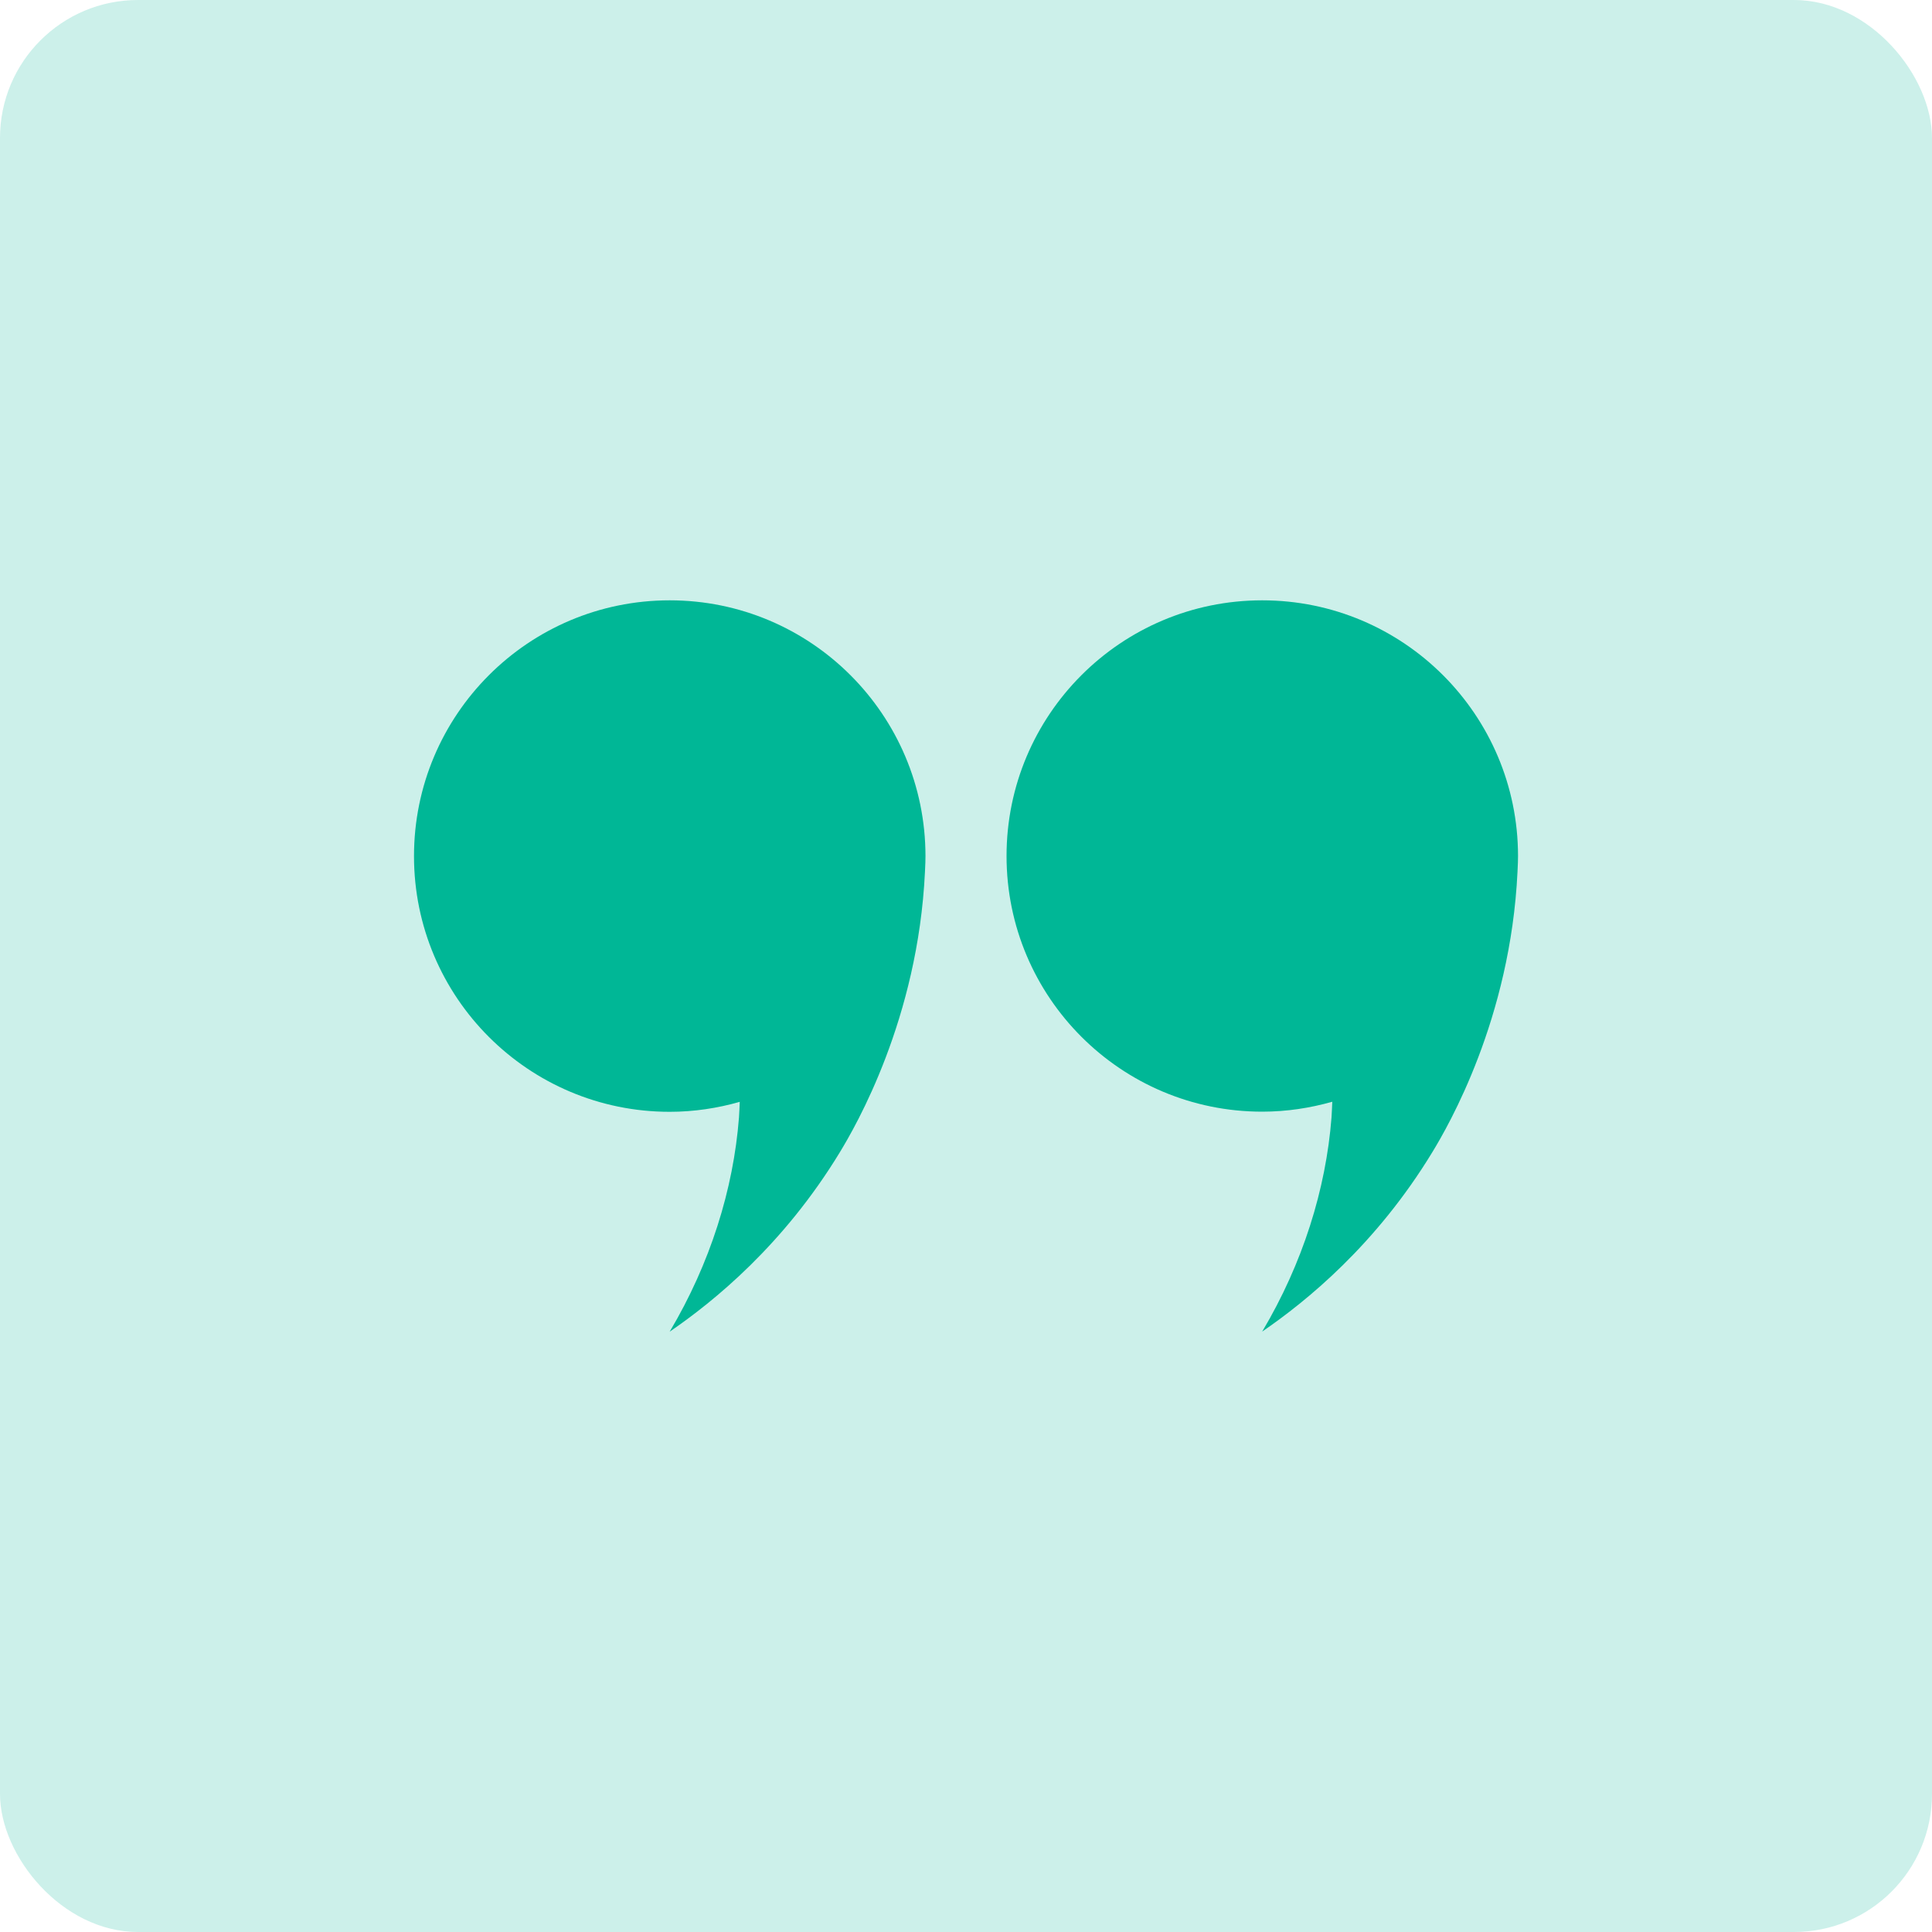 <?xml version="1.0" encoding="UTF-8"?> <svg xmlns="http://www.w3.org/2000/svg" width="70" height="70" viewBox="0 0 70 70" fill="none"><rect width="70" height="70" rx="5" fill="#00B796" fill-opacity="0.2"></rect><path d="M24.264 21.751C19.145 21.751 15 25.9 15 31.019C15 36.138 19.149 40.283 24.264 40.283C25.144 40.283 25.997 40.152 26.802 39.922C26.793 40.114 26.788 40.302 26.774 40.494C26.573 43.088 25.734 45.776 24.264 48.249C25.856 47.158 28.39 45.107 30.432 41.744C30.998 40.812 33.26 36.925 33.513 31.591C33.527 31.305 33.532 31.165 33.532 31.015C33.527 25.9 29.383 21.751 24.264 21.751Z" fill="#00B796"></path><path d="M45.732 21.751C40.614 21.751 36.469 25.9 36.469 31.015C36.469 36.133 40.618 40.278 45.732 40.278C46.613 40.278 47.465 40.147 48.271 39.918C48.261 40.11 48.257 40.297 48.243 40.489C48.041 43.084 47.203 45.772 45.732 48.245C47.325 47.153 49.858 45.102 51.9 41.739C52.467 40.807 54.729 36.92 54.982 31.586C54.996 31.3 55.001 31.16 55.001 31.01C54.996 25.9 50.851 21.751 45.732 21.751Z" fill="#00B796"></path></svg> 